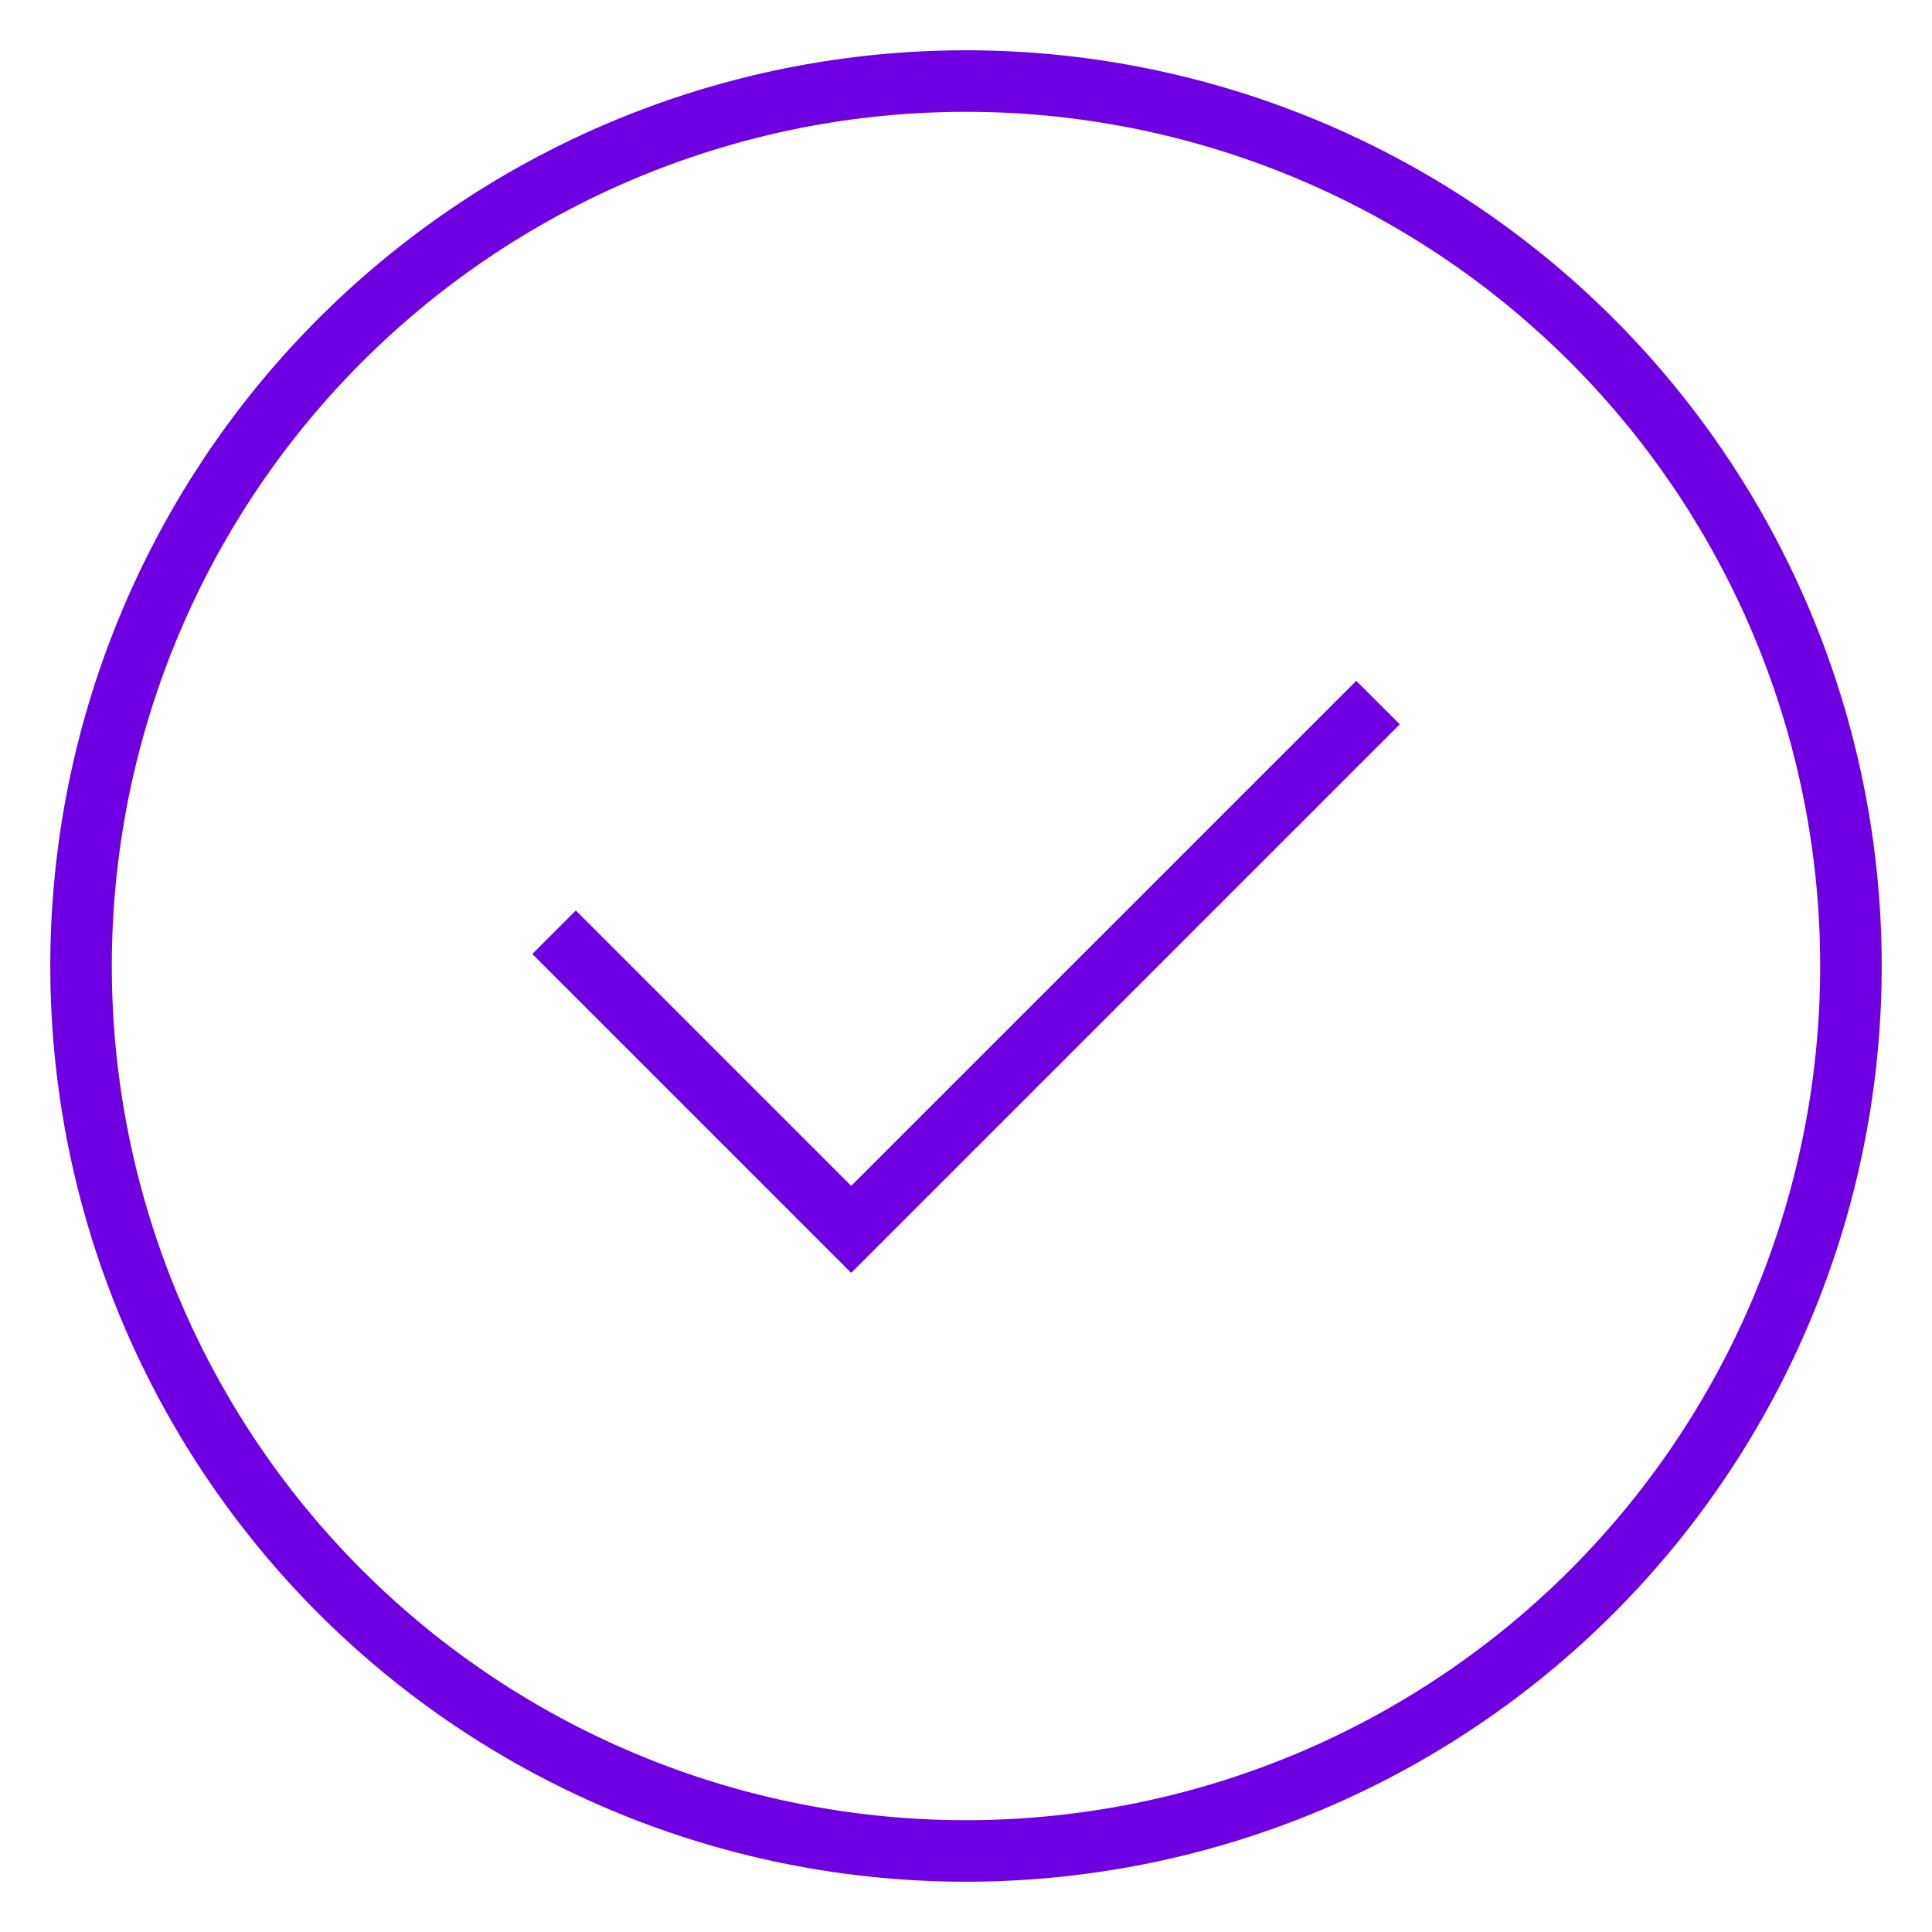 <?xml version="1.0" encoding="UTF-8"?> <svg xmlns="http://www.w3.org/2000/svg" xmlns:xlink="http://www.w3.org/1999/xlink" width="62.802" height="62.802" viewBox="0 0 62.802 62.802"><defs><clipPath id="clip-path"><rect id="Rectangle_57" data-name="Rectangle 57" width="62.802" height="62.802" fill="none" stroke="#6e00e1" stroke-width="2"></rect></clipPath></defs><g id="Standard_icon" clip-path="url(#clip-path)"><path id="Path_36" data-name="Path 36" d="M59.432,30.667A28.766,28.766,0,1,1,30.665,1.9,28.766,28.766,0,0,1,59.432,30.667Z" transform="translate(0.735 0.735)" fill="none" stroke="#6e00e1" stroke-miterlimit="10" stroke-width="2"></path><path id="Path_37" data-name="Path 37" d="M12.985,23.932l9.659,9.659L39.769,16.467" transform="translate(5.025 6.371)" fill="none" stroke="#6e00e1" stroke-miterlimit="10" stroke-width="2"></path></g></svg> 
